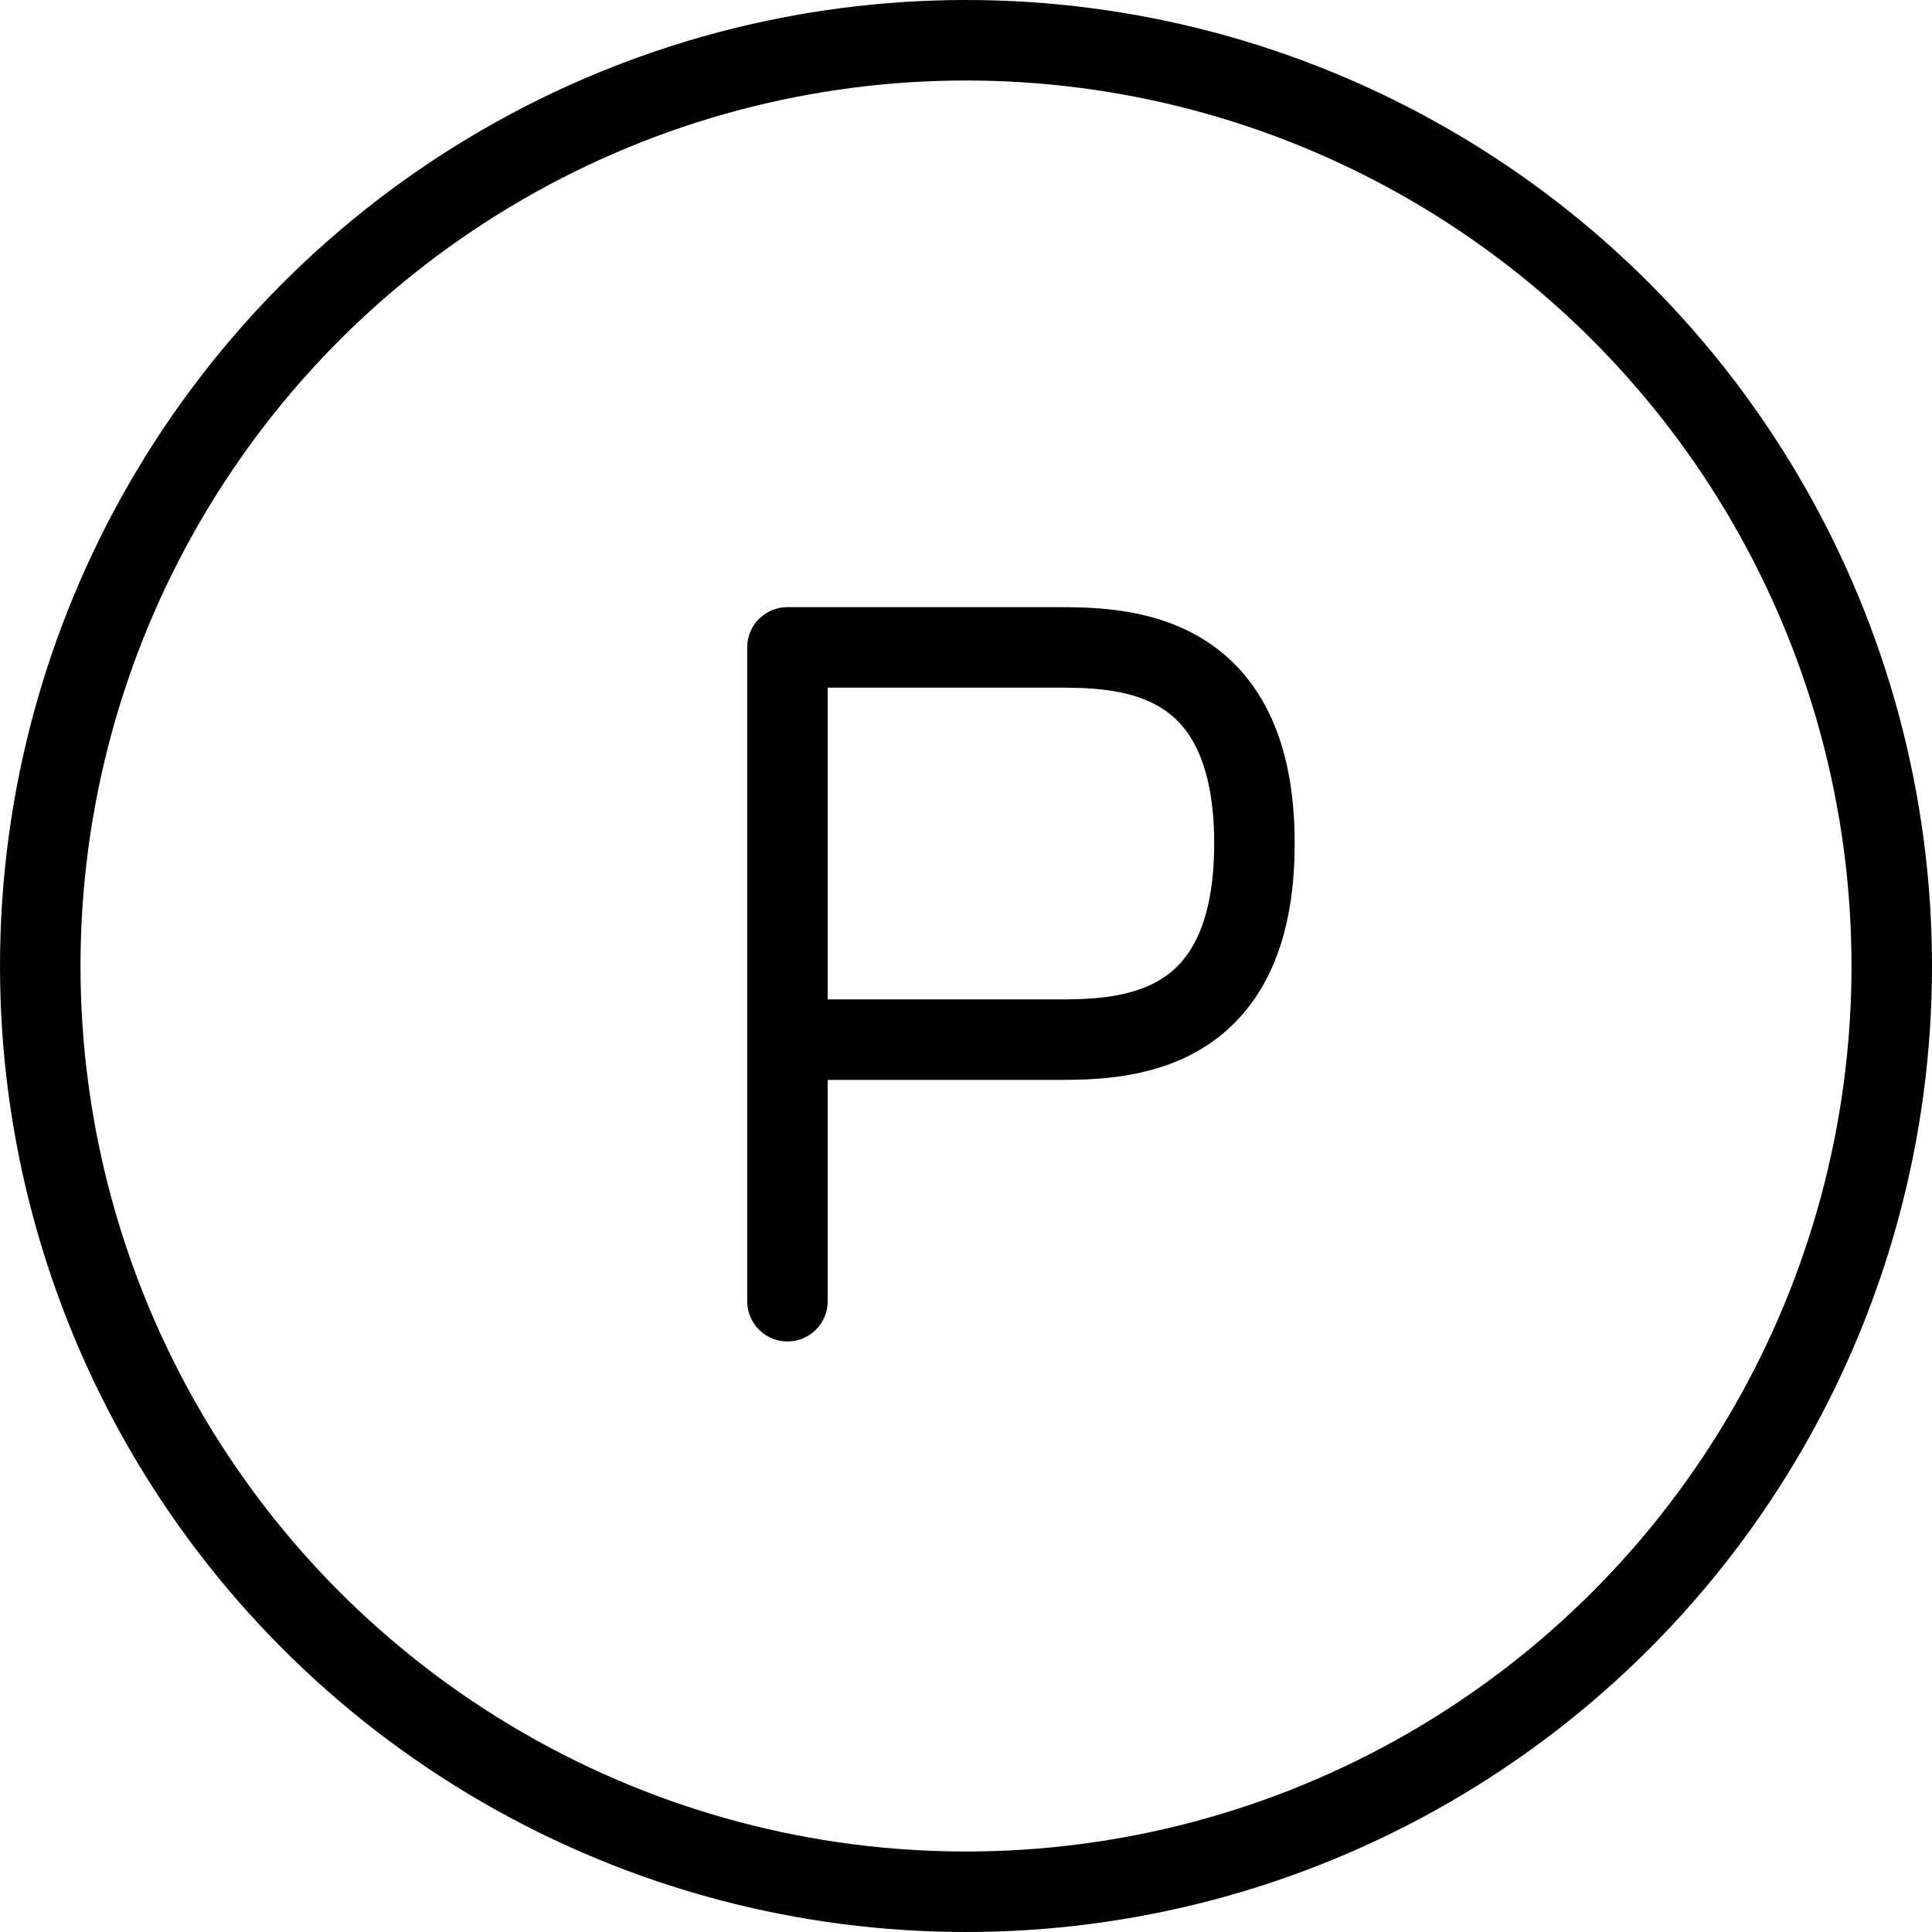 <svg xmlns="http://www.w3.org/2000/svg" width="24" height="24" viewBox="0 0 24 24">
  <g id="source_icons_parking" transform="translate(-1.5 -1.5)">
    <path id="Контур_107" data-name="Контур 107" d="M10,16.622V13.373m0,0h3.315c.829,0,2.486,0,2.486-2.437S14.144,8.5,13.315,8.5H10Z" transform="translate(1.282 1.042)" fill="none" stroke="#000" stroke-linecap="round" stroke-linejoin="round" stroke-width="1"/>
    <circle id="Эллипс_24" data-name="Эллипс 24" cx="11.5" cy="11.5" r="11.5" transform="translate(2 2)" fill="none" stroke="#000" stroke-width="1"/>
  </g>
</svg>
